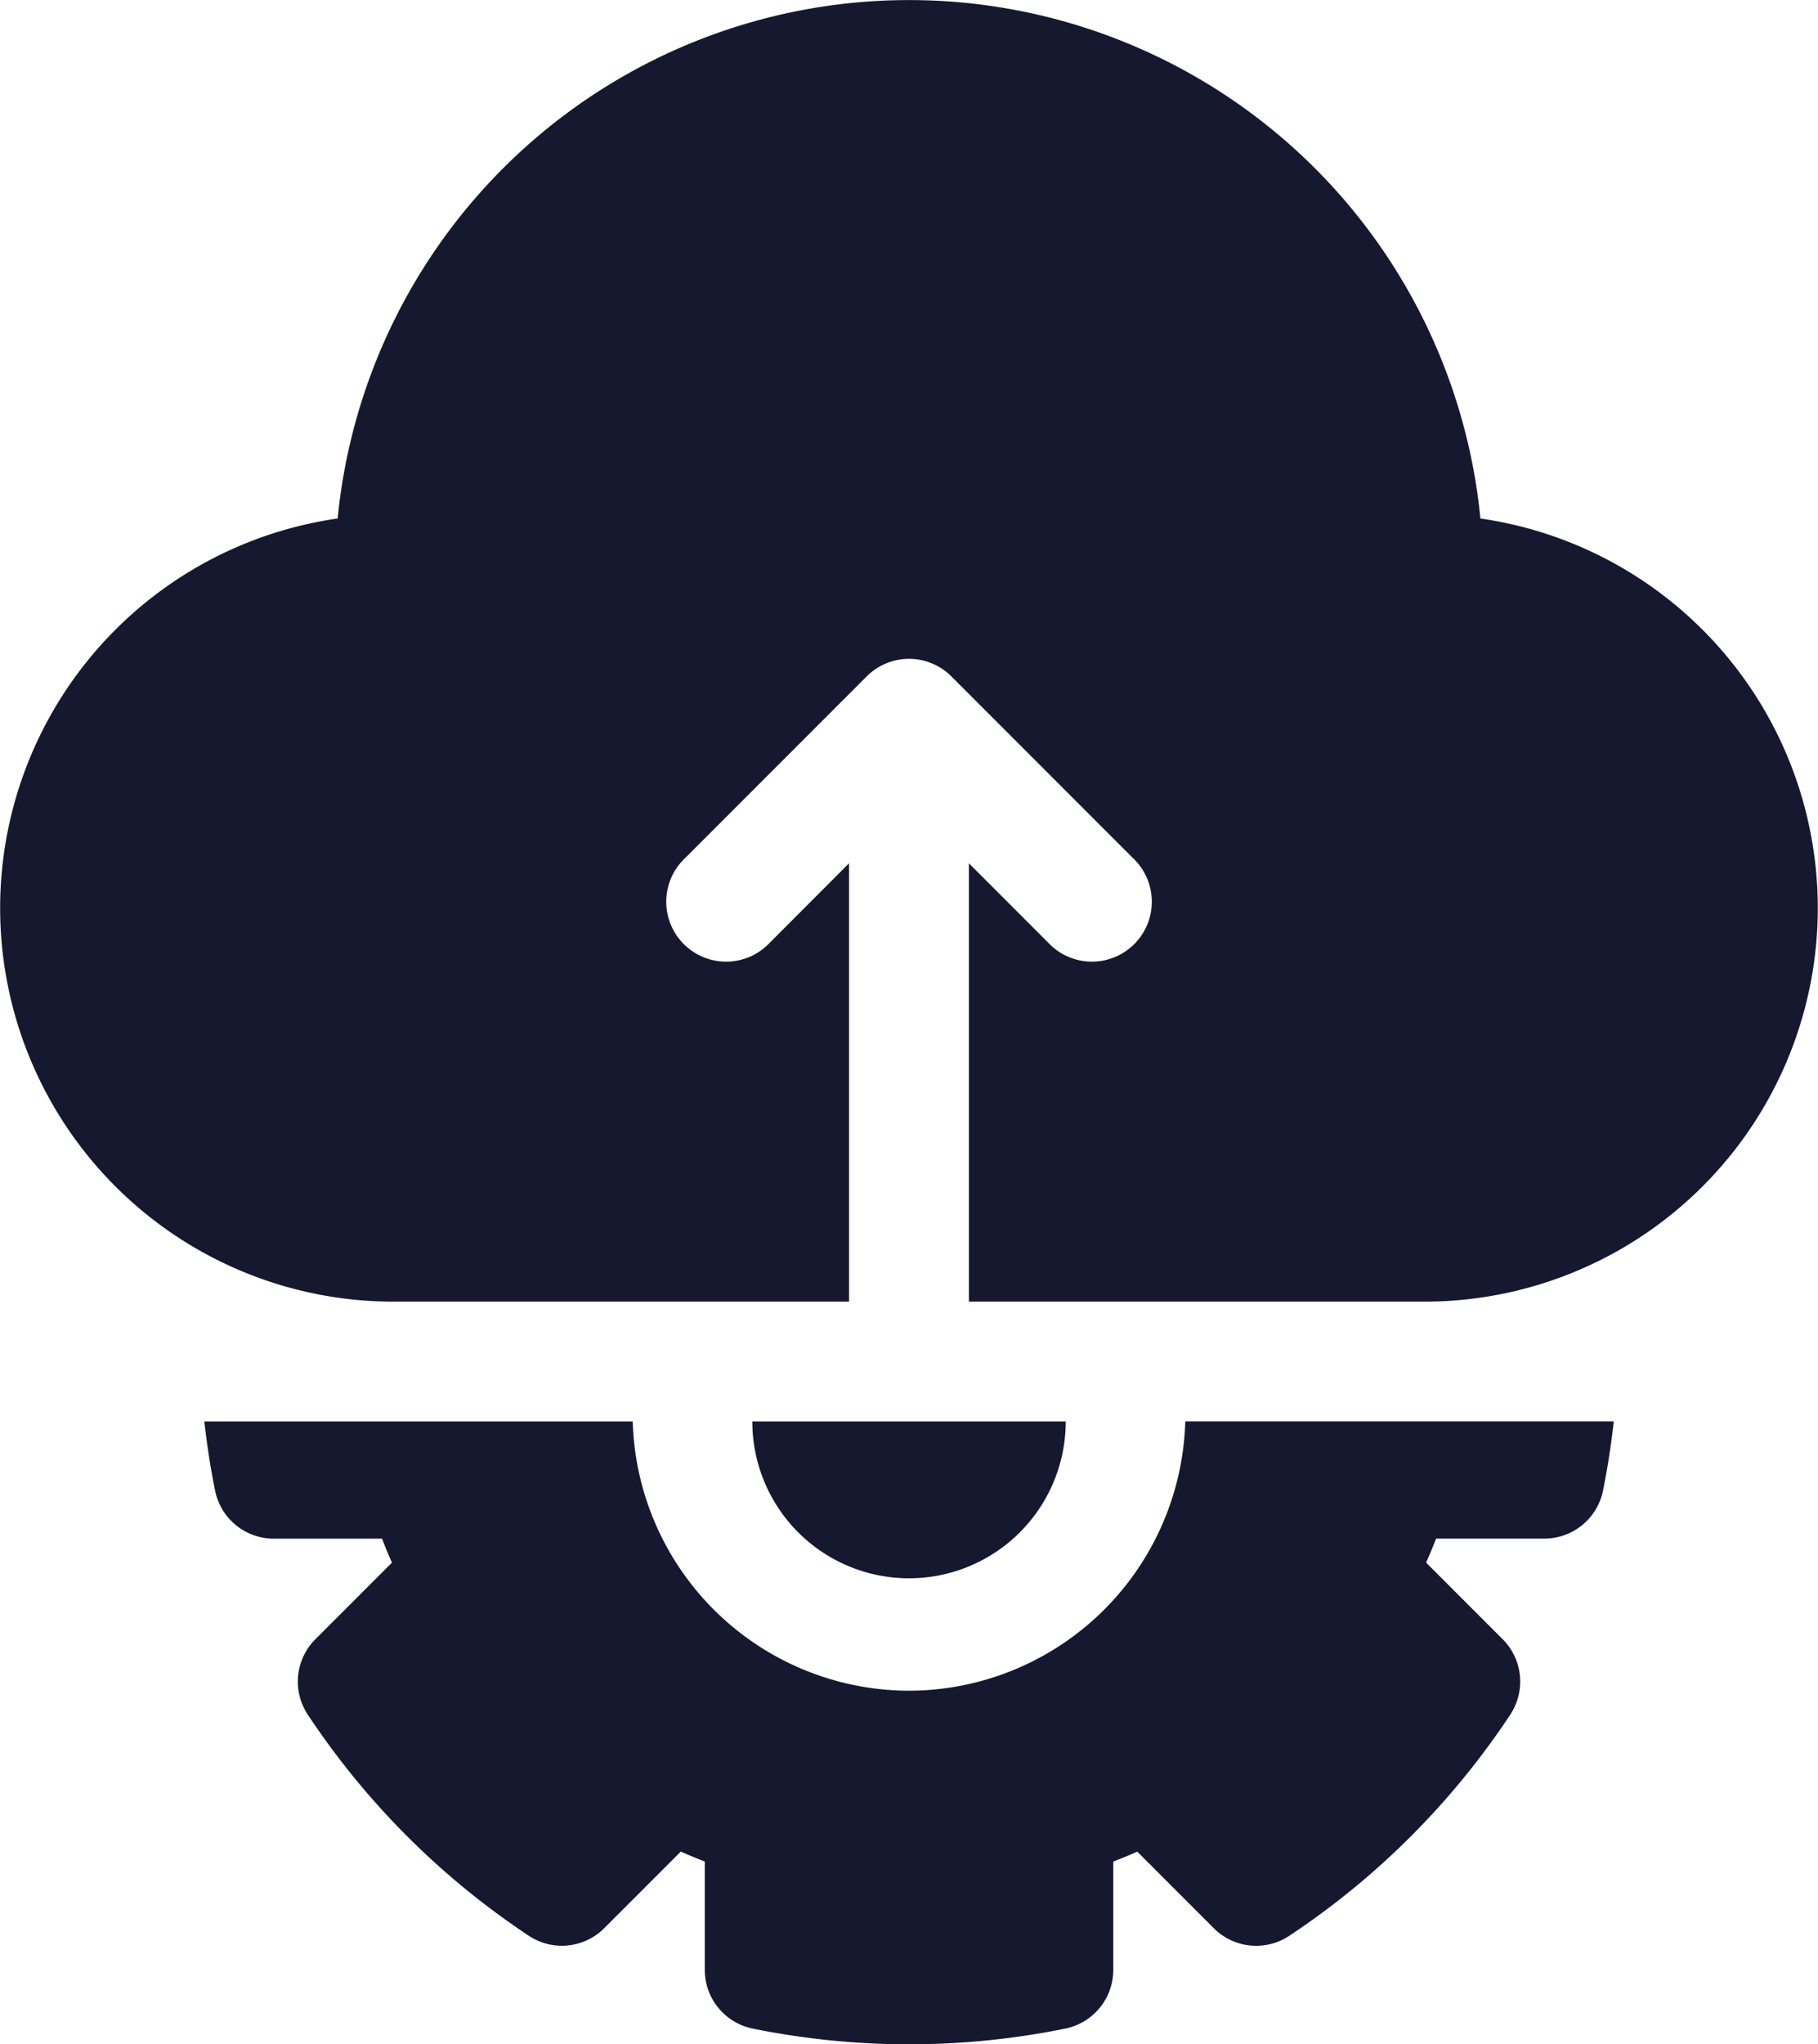<svg xmlns="http://www.w3.org/2000/svg" width="31.514" height="35.415" viewBox="0 0 31.514 35.415">
  <g id="xamarin-exp-4" transform="translate(-28.193)">
    <path id="Path_1116" data-name="Path 1116" d="M53.855,8.982a9.952,9.952,0,0,0-19.809,0,6.818,6.818,0,0,0,.965,13.567h7.9V14.955L41.54,16.328a1.038,1.038,0,1,1-1.467-1.467l3.144-3.144a1.038,1.038,0,0,1,1.467,0l3.144,3.144a1.038,1.038,0,1,1-1.467,1.467l-1.373-1.373v7.594h7.9a6.818,6.818,0,0,0,.965-13.567Z" fill="#161830"/>
    <path id="Path_1117" data-name="Path 1117" d="M222.165,356h-5.433a2.716,2.716,0,0,0,5.433,0Z" transform="translate(-175.498 -331.375)" fill="#161830"/>
    <path id="Path_1118" data-name="Path 1118" d="M91.623,360.664A4.8,4.8,0,0,1,86.834,356H79.408c.045.4.106.8.187,1.2a1.038,1.038,0,0,0,1.017.83h1.876q.081.21.172.415l-1.327,1.327a1.037,1.037,0,0,0-.132,1.306,13.613,13.613,0,0,0,3.833,3.832,1.037,1.037,0,0,0,1.306-.132l1.327-1.327q.206.091.416.172V365.5a1.038,1.038,0,0,0,.83,1.017,13.616,13.616,0,0,0,5.42,0,1.038,1.038,0,0,0,.831-1.017v-1.876q.21-.081.416-.172l1.327,1.327a1.038,1.038,0,0,0,1.306.132,13.614,13.614,0,0,0,3.833-3.833,1.038,1.038,0,0,0-.132-1.306l-1.327-1.327q.091-.206.173-.416h1.876a1.038,1.038,0,0,0,1.017-.83c.081-.4.142-.8.187-1.2H96.412a4.8,4.8,0,0,1-4.789,4.665Z" transform="translate(-47.673 -331.375)" fill="#161830"/>
  </g>
</svg>
